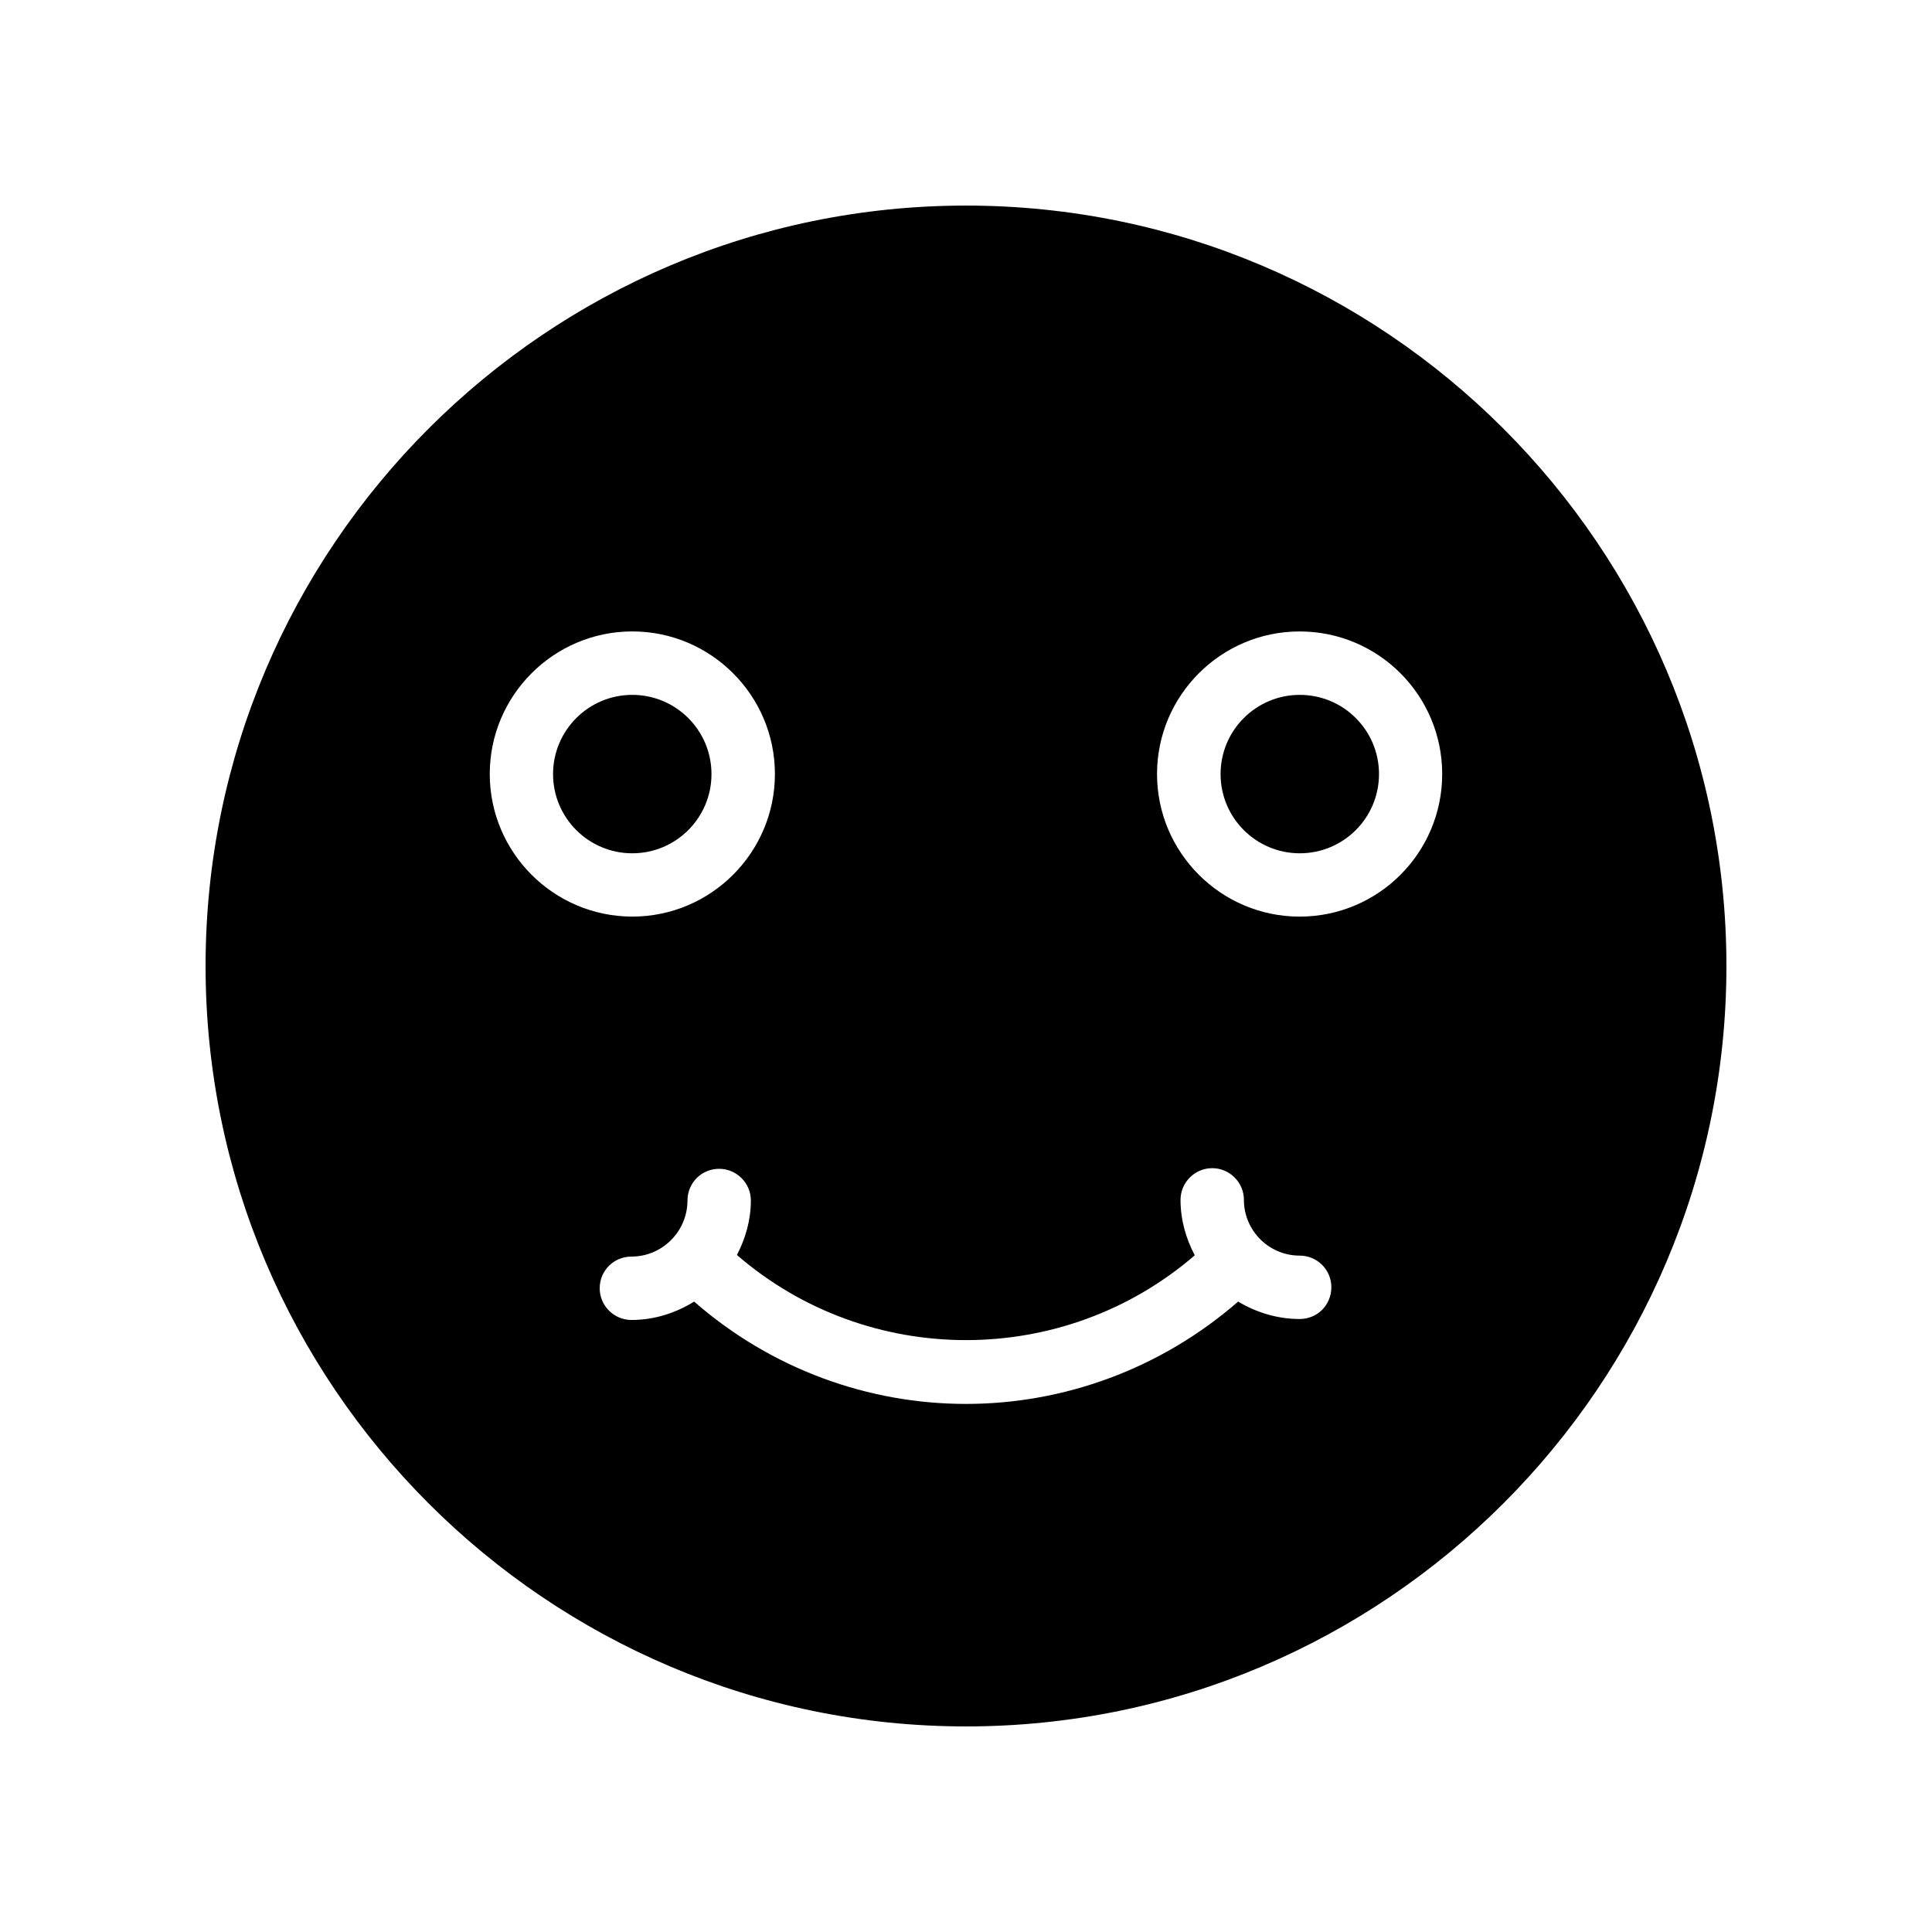 <?xml version="1.0" encoding="UTF-8"?>
<!-- Uploaded to: SVG Repo, www.svgrepo.com, Generator: SVG Repo Mixer Tools -->
<svg fill="#000000" width="800px" height="800px" version="1.1" viewBox="144 144 512 512" xmlns="http://www.w3.org/2000/svg">
 <g>
  <path d="m509.45 349.14c0 11.594-9.398 20.992-20.992 20.992s-20.992-9.398-20.992-20.992 9.398-20.992 20.992-20.992 20.992 9.398 20.992 20.992"/>
  <path d="m400 198.48c-111.09 0-201.52 90.434-201.52 201.52s90.434 201.52 201.52 201.52 201.52-90.434 201.52-201.52-90.434-201.52-201.52-201.52zm-126.21 150.64c0-20.824 16.961-37.785 37.785-37.785s37.785 16.961 37.785 37.785-16.961 37.785-37.785 37.785-37.785-16.961-37.785-37.785zm214.62 144.43c-5.961 0-11.504-1.762-16.289-4.617-20.656 17.969-46.352 27.121-72.129 27.121s-51.473-9.152-72.043-27.121c-4.871 3.023-10.496 4.871-16.625 4.871-4.617 0-8.398-3.777-8.398-8.398 0-4.703 3.777-8.398 8.398-8.398 8.23 0 14.863-6.719 14.863-14.863 0-4.617 3.695-8.398 8.398-8.398 4.617 0 8.398 3.777 8.398 8.398 0 5.207-1.426 10.078-3.695 14.441 34.762 30.062 86.57 30.062 121.34 0.086-2.352-4.449-3.777-9.406-3.777-14.695 0-4.617 3.777-8.398 8.398-8.398 4.617 0 8.398 3.777 8.398 8.398 0 8.145 6.633 14.777 14.777 14.777 4.703 0 8.398 3.777 8.398 8.398-0.016 4.703-3.707 8.398-8.41 8.398zm0-106.64c-20.824 0-37.785-16.961-37.785-37.785s16.961-37.785 37.785-37.785c20.906 0 37.785 16.961 37.785 37.785s-16.879 37.785-37.785 37.785z"/>
  <path d="m332.55 349.14c0 11.594-9.398 20.992-20.992 20.992-11.59 0-20.992-9.398-20.992-20.992s9.402-20.992 20.992-20.992c11.594 0 20.992 9.398 20.992 20.992"/>
 </g>
</svg>